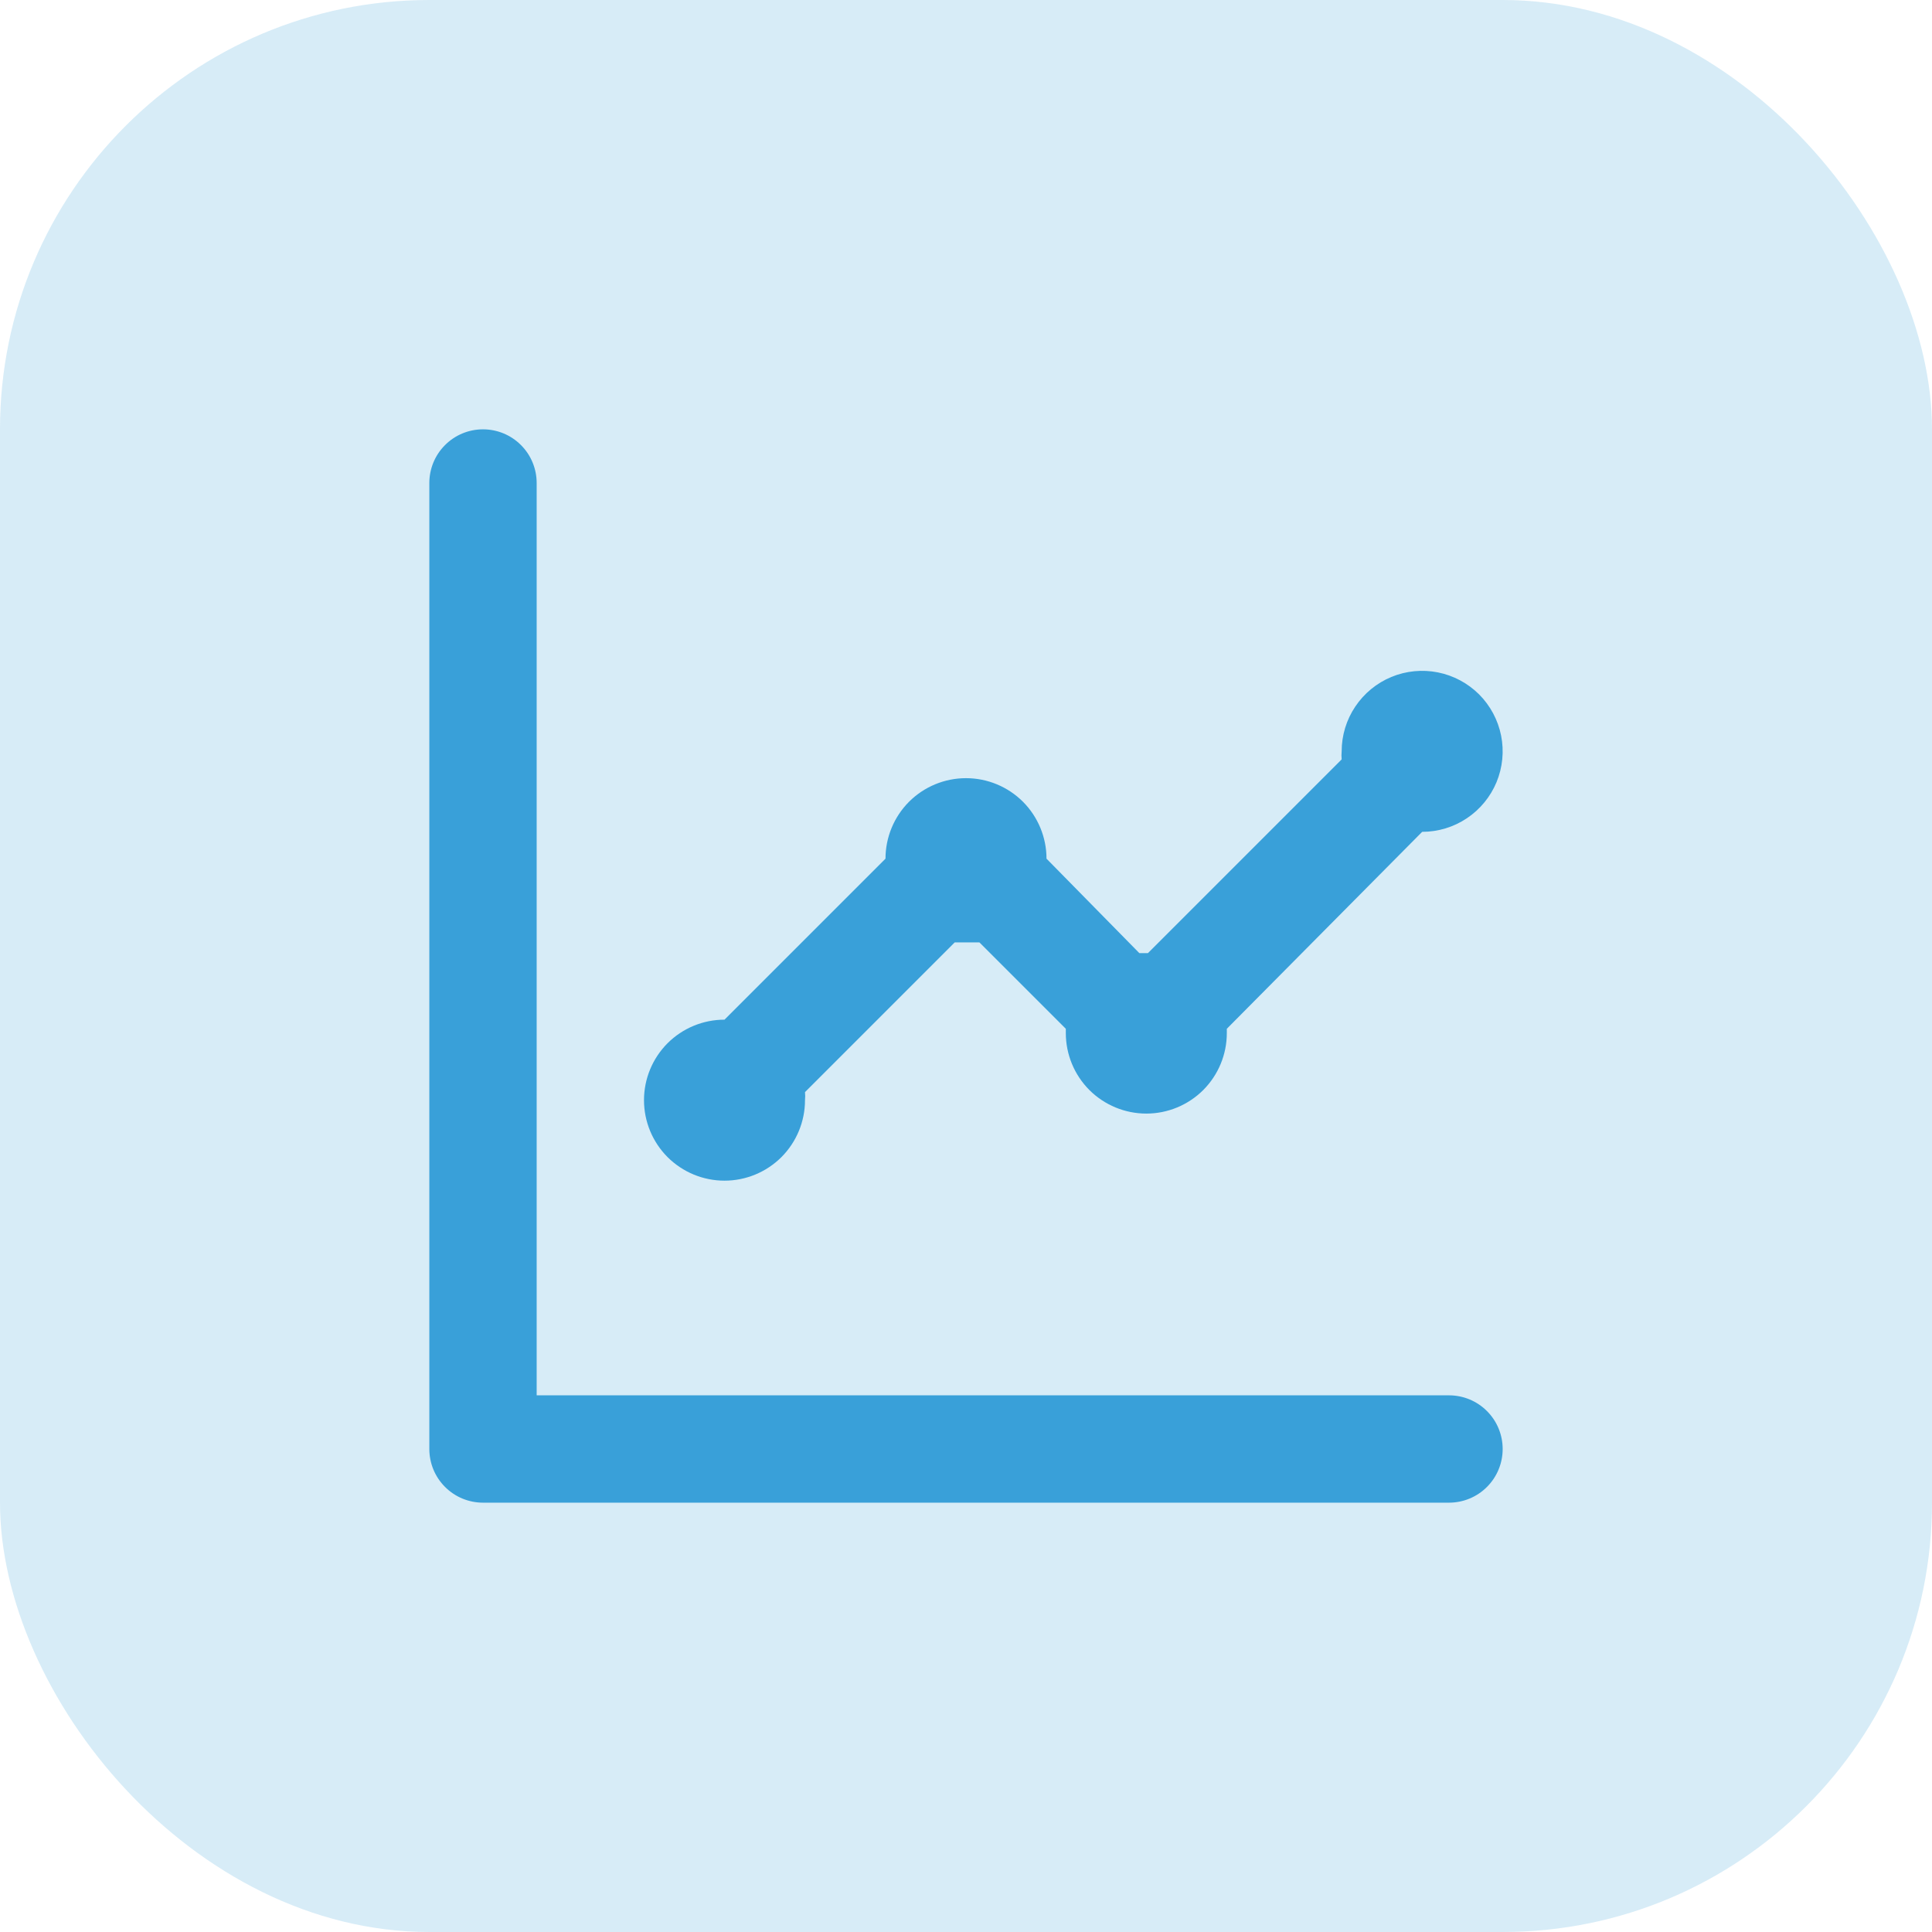<svg width="36" height="36" viewBox="0 0 36 36" fill="none" xmlns="http://www.w3.org/2000/svg">
<rect width="36" height="36" rx="8" fill="#39A0D9" fill-opacity="0.2"/>
<path d="M13.5 22C13.898 22 14.279 21.842 14.561 21.561C14.842 21.279 15 20.898 15 20.5C15.005 20.45 15.005 20.4 15 20.35L17.79 17.56H18.02H18.25L19.86 19.17C19.86 19.17 19.86 19.22 19.86 19.25C19.86 19.648 20.018 20.029 20.299 20.311C20.581 20.592 20.962 20.75 21.36 20.75C21.758 20.75 22.139 20.592 22.421 20.311C22.702 20.029 22.86 19.648 22.86 19.25V19.17L26.5 15.5C26.797 15.5 27.087 15.412 27.333 15.247C27.58 15.082 27.772 14.848 27.886 14.574C27.999 14.3 28.029 13.998 27.971 13.707C27.913 13.416 27.77 13.149 27.561 12.939C27.351 12.73 27.084 12.587 26.793 12.529C26.502 12.471 26.2 12.501 25.926 12.614C25.652 12.728 25.418 12.92 25.253 13.167C25.088 13.413 25 13.703 25 14C24.995 14.05 24.995 14.1 25 14.15L21.39 17.76H21.23L19.5 16C19.5 15.602 19.342 15.221 19.061 14.939C18.779 14.658 18.398 14.5 18 14.5C17.602 14.5 17.221 14.658 16.939 14.939C16.658 15.221 16.5 15.602 16.5 16L13.5 19C13.102 19 12.721 19.158 12.439 19.439C12.158 19.721 12 20.102 12 20.5C12 20.898 12.158 21.279 12.439 21.561C12.721 21.842 13.102 22 13.5 22V22ZM27 26H10V9C10 8.735 9.895 8.48 9.707 8.293C9.52 8.105 9.265 8 9 8C8.735 8 8.48 8.105 8.293 8.293C8.105 8.48 8 8.735 8 9V27C8 27.265 8.105 27.52 8.293 27.707C8.48 27.895 8.735 28 9 28H27C27.265 28 27.52 27.895 27.707 27.707C27.895 27.52 28 27.265 28 27C28 26.735 27.895 26.48 27.707 26.293C27.52 26.105 27.265 26 27 26Z" fill="#39A0D9"/>
</svg>
